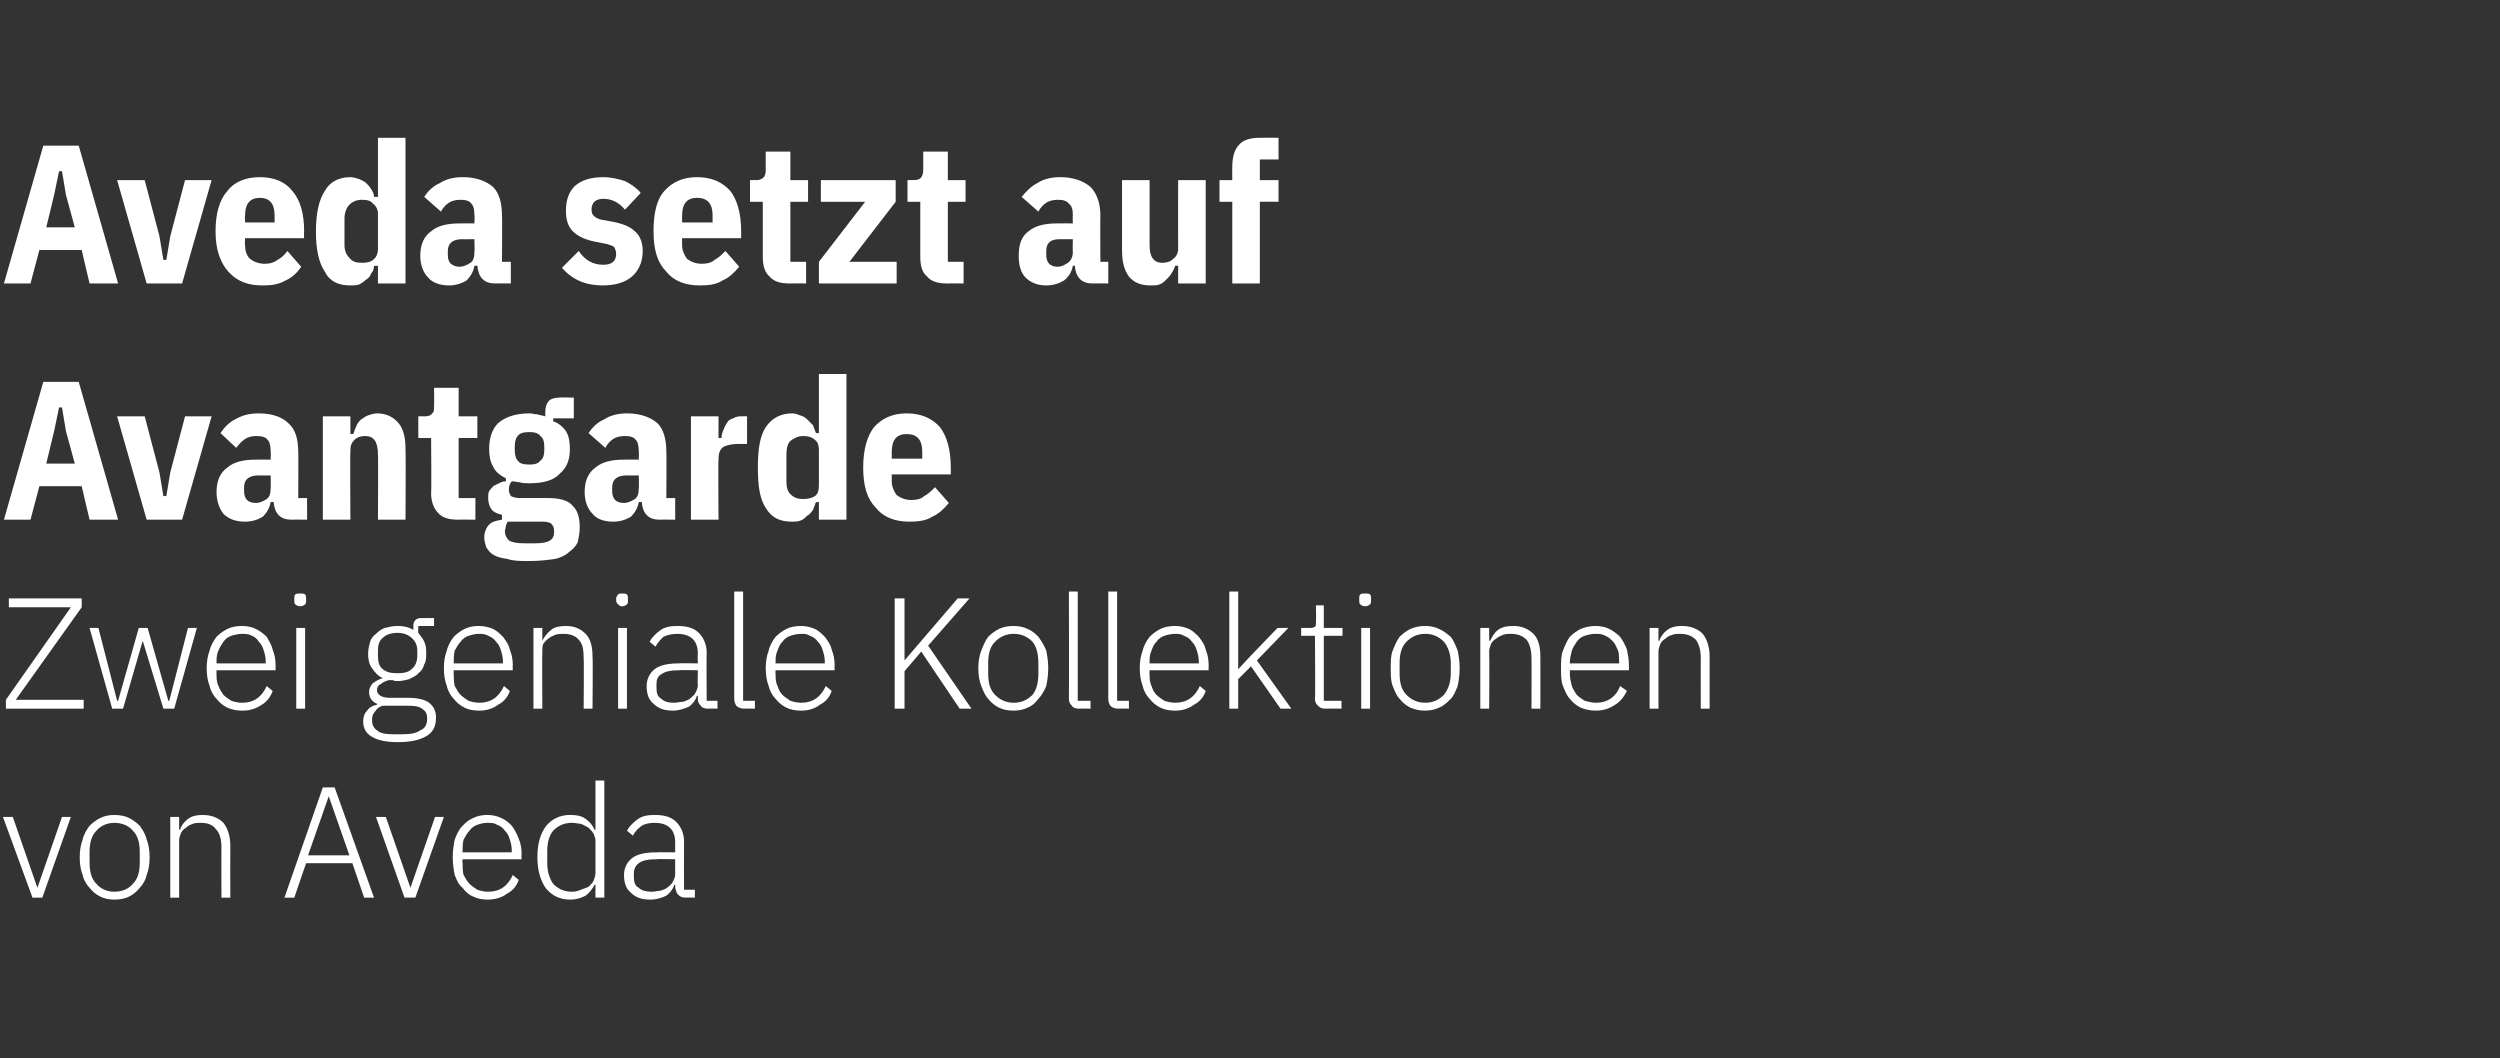 <?xml version="1.0" standalone="no"?><!DOCTYPE svg PUBLIC "-//W3C//DTD SVG 1.1//EN" "http://www.w3.org/Graphics/SVG/1.1/DTD/svg11.dtd"><svg xmlns="http://www.w3.org/2000/svg" version="1.1" width="254px" height="107.5px" viewBox="0 -1 254 107.5" style="top:-1px"><rect x="0" y="-1" width="254" height="107.5" fill="#333333" stroke="none"/><desc>Aveda setzt auf Avantgarde Zwei geniale Kollektionen von Aveda</desc><defs/><g id="Polygon256979"><path d="m.3 82l1 0l2.5 7.2l0 0l2.5-7.2l.9 0l-2.9 8.2l-1 0l-3-8.2zm11.3 8.4c-.5 0-1-.1-1.4-.3c-.4-.2-.8-.5-1.1-.9c-.3-.3-.6-.8-.7-1.3c-.2-.5-.3-1.1-.3-1.8c0-.7.1-1.3.3-1.8c.1-.5.4-1 .7-1.4c.3-.3.7-.6 1.1-.8c.4-.2.9-.3 1.4-.3c.6 0 1.1.1 1.5.3c.4.2.8.5 1.1.8c.3.4.6.9.7 1.4c.2.5.3 1.1.3 1.8c0 .7-.1 1.3-.3 1.8c-.1.5-.4 1-.7 1.3c-.3.4-.7.7-1.1.9c-.4.2-.9.3-1.5.3zm0-.8c.8 0 1.5-.3 1.9-.8c.5-.5.7-1.2.7-2.2c0 0 0-1 0-1c0-1-.2-1.7-.7-2.2c-.4-.5-1.1-.8-1.9-.8c-.7 0-1.4.3-1.8.8c-.5.5-.7 1.2-.7 2.2c0 0 0 1 0 1c0 1 .2 1.7.7 2.2c.4.5 1.1.8 1.8.8zm5.7.6l0-8.2l.9 0l0 1.3c0 0 .05-.02.1 0c.1-.4.4-.8.8-1.1c.4-.3.9-.4 1.5-.4c.9 0 1.6.3 2.1.8c.4.5.7 1.3.7 2.3c-.02.02 0 5.3 0 5.3l-.9 0c0 0-.02-5.12 0-5.1c0-.9-.2-1.5-.6-1.9c-.3-.4-.8-.6-1.5-.6c-.3 0-.6 0-.8.1c-.3.1-.5.2-.7.4c-.2.1-.4.3-.5.5c-.1.3-.2.5-.2.8c0 .02 0 5.8 0 5.8l-.9 0zm19.7 0l-1.2-3.5l-4.7 0l-1.2 3.5l-1 0l3.9-11.2l1.2 0l4 11.2l-1 0zm-3.6-10.3l0 0l-2.1 6l4.2 0l-2.1-6zm4.8 2.1l1 0l2.5 7.2l0 0l2.5-7.2l.9 0l-2.9 8.2l-1.1 0l-2.9-8.2zm11.3 8.4c-.5 0-1-.1-1.4-.3c-.5-.2-.8-.5-1.1-.9c-.4-.3-.6-.8-.8-1.3c-.1-.5-.2-1.1-.2-1.8c0-.7.1-1.3.2-1.8c.2-.5.4-1 .8-1.4c.3-.3.6-.6 1.1-.8c.4-.2.9-.3 1.4-.3c.5 0 1 .1 1.4.3c.5.2.8.5 1.1.8c.3.4.5.8.7 1.3c.2.5.3 1 .3 1.6c-.05.04 0 .5 0 .5l-6 0c0 0-.05.38 0 .4c0 .4 0 .8.1 1.2c.2.3.3.6.6.9c.2.2.5.4.8.6c.3.1.7.2 1.1.2c1.2 0 2-.6 2.5-1.7c0 0 .6.5.6.5c-.2.6-.6 1.1-1.2 1.4c-.5.4-1.2.6-2 .6zm0-7.8c-.4 0-.7.1-1 .2c-.3.1-.6.3-.8.6c-.3.3-.4.6-.6.9c-.1.4-.1.8-.1 1.2c-.05-.01 0 .1 0 .1l5 0c0 0-.03-.16 0-.2c0-.4-.1-.8-.2-1.1c-.1-.4-.3-.7-.5-.9c-.2-.3-.5-.5-.8-.6c-.3-.2-.6-.2-1-.2zm11 6.3c0 0-.09-.03-.1 0c-.2.4-.5.8-.9 1.1c-.4.2-.9.4-1.6.4c-1 0-1.8-.4-2.4-1.1c-.6-.8-.9-1.9-.9-3.2c0-1.4.3-2.4.9-3.2c.6-.7 1.4-1.1 2.4-1.1c.7 0 1.2.1 1.6.4c.4.3.7.6.9 1.1c.01 0 .1 0 .1 0l0-5l.9 0l0 11.9l-.9 0l0-1.3zm-2.4.7c.4 0 .7-.1.9-.2c.3-.1.6-.2.8-.3c.2-.2.4-.4.5-.6c.1-.3.2-.5.2-.8c0 0 0-3.3 0-3.3c0-.2-.1-.5-.2-.7c-.1-.2-.3-.4-.5-.6c-.2-.1-.5-.3-.8-.4c-.2 0-.5-.1-.9-.1c-.8 0-1.4.3-1.9.8c-.4.5-.6 1.2-.6 2.1c0 0 0 1.2 0 1.2c0 .8.2 1.5.6 2.1c.5.5 1.1.8 1.9.8zm11.6.6c-.4 0-.6-.1-.8-.3c-.2-.2-.2-.4-.3-.7c.03-.03 0-.3 0-.3c0 0-.05-.02-.1 0c-.1.4-.4.8-.8 1.1c-.4.2-1 .4-1.6.4c-.9 0-1.5-.2-2-.7c-.5-.4-.7-1-.7-1.8c0-.7.3-1.3.8-1.7c.5-.4 1.3-.6 2.5-.6c.01-.03 1.9 0 1.9 0c0 0-.02-.99 0-1c0-1.3-.7-2-2.1-2c-.5 0-1 .1-1.3.3c-.4.3-.7.6-.9 1c0 0-.6-.5-.6-.5c.2-.4.6-.8 1-1.1c.5-.4 1.1-.5 1.8-.5c1 0 1.7.2 2.2.7c.5.5.8 1.2.8 2c-.02.04 0 4.9 0 4.9l1.1 0l0 .8c0 0-.94-.02-.9 0zm-3.5-.6c.3 0 .7-.1.9-.1c.3-.1.6-.2.8-.4c.2-.2.4-.3.5-.6c.1-.2.2-.4.2-.7c-.02-.01 0-1.5 0-1.5c0 0-1.92-.04-1.9 0c-.8 0-1.4.1-1.8.4c-.3.2-.5.6-.5 1c0 0 0 .4 0 .4c0 .5.1.9.5 1.1c.3.3.8.4 1.3.4z" stroke="none" fill="#fff"/></g><g id="Polygon256978"><path d="m8.5 71l-7.9 0l0-.9l6.6-9.4l-6.3 0l0-.9l7.4 0l0 .9l-6.7 9.4l6.9 0l0 .9zm.6-8.2l.9 0l1.9 7.4l.1 0l2.1-7.4l.9 0l2.1 7.4l.1 0l1.9-7.4l.9 0l-2.3 8.2l-1.1 0l-2.1-6.9l0 0l-2 6.9l-1.1 0l-2.3-8.2zm15.5 8.4c-.6 0-1-.1-1.5-.3c-.4-.2-.8-.5-1.1-.9c-.3-.3-.6-.8-.7-1.3c-.2-.5-.3-1.1-.3-1.8c0-.7.1-1.3.3-1.8c.1-.5.4-1 .7-1.4c.3-.3.7-.6 1.1-.8c.4-.2.9-.3 1.5-.3c.5 0 1 .1 1.4.3c.4.2.8.5 1.1.8c.2.4.5.8.6 1.3c.2.5.3 1 .3 1.6c-.01.04 0 .5 0 .5l-6 0c0 0-.02.38 0 .4c0 .4 0 .8.2 1.2c.1.3.3.6.5.9c.2.2.5.4.8.6c.3.1.7.2 1.1.2c1.2 0 2-.6 2.5-1.7c0 0 .6.5.6.5c-.2.6-.6 1.1-1.1 1.4c-.6.4-1.2.6-2 .6zm0-7.8c-.4 0-.8.1-1.1.2c-.3.1-.6.3-.8.6c-.2.3-.4.6-.5.9c-.2.4-.2.8-.2 1.2c-.02-.01 0 .1 0 .1l5 0c0 0 .01-.16 0-.2c0-.4-.1-.8-.2-1.1c-.1-.4-.3-.7-.5-.9c-.2-.3-.4-.5-.7-.6c-.3-.2-.7-.2-1-.2zm5.9-2.8c-.2 0-.4-.1-.5-.2c-.1-.1-.1-.2-.1-.4c0 0 0-.2 0-.2c0-.1 0-.3.1-.4c.1-.1.3-.1.5-.1c.2 0 .4 0 .5.1c.1.1.1.3.1.4c0 0 0 .2 0 .2c0 .2 0 .3-.1.4c-.1.1-.3.2-.5.2zm-.4 2.2l.9 0l0 8.2l-.9 0l0-8.2zm14.2 9.1c0 .9-.3 1.5-1 1.9c-.7.4-1.6.6-2.9.6c-1.2 0-2.1-.2-2.7-.6c-.5-.3-.8-.8-.8-1.5c0-.4.1-.8.4-1.1c.2-.3.5-.5 1-.6c0 0 0-.1 0-.1c-.5-.2-.8-.6-.8-1.2c0-.4.2-.7.4-.9c.3-.2.6-.4 1-.5c0 0 0 0 0 0c-.5-.2-.8-.6-1.1-1c-.3-.4-.4-.9-.4-1.5c0-.4.1-.8.2-1.2c.1-.3.3-.6.6-.8c.3-.3.6-.5.9-.6c.4-.1.8-.2 1.3-.2c.6 0 1.1.1 1.6.4c0 0 0-.4 0-.4c0-.2 0-.4.2-.6c.1-.1.3-.2.5-.2c.03-.02 1.4 0 1.4 0l0 .8l-1.6 0c0 0-.03.75 0 .7c.2.3.5.6.6.9c.2.4.2.8.2 1.2c0 .4 0 .8-.2 1.1c-.1.4-.3.7-.6.9c-.2.3-.6.4-.9.6c-.4.1-.8.2-1.2.2c-.2 0-.3 0-.5-.1c-.1 0-.2 0-.4 0c-.3.1-.6.2-.8.4c-.3.1-.4.4-.4.6c0 .5.5.8 1.3.8c0 0 1.9 0 1.9 0c1 0 1.7.2 2.1.5c.5.4.7.9.7 1.5zm-.9.1c0-.4-.1-.7-.4-.9c-.3-.3-.8-.4-1.5-.4c0 0-2.6 0-2.6 0c-.4.1-.6.3-.8.6c-.2.2-.3.5-.3.8c0 .5.1.8.5 1.1c.3.3.9.4 1.6.4c0 0 1 0 1 0c.8 0 1.4-.1 1.8-.4c.5-.2.7-.6.7-1.2zm-3-4.6c.6 0 1.1-.1 1.4-.4c.4-.3.6-.8.6-1.4c0 0 0-.5 0-.5c0-.5-.2-1-.6-1.3c-.3-.3-.8-.5-1.4-.5c-.7 0-1.2.2-1.5.5c-.4.3-.5.8-.5 1.3c0 0 0 .5 0 .5c0 .6.1 1.1.5 1.4c.4.3.8.4 1.5.4zm8.3 3.8c-.6 0-1.1-.1-1.5-.3c-.4-.2-.8-.5-1.1-.9c-.3-.3-.6-.8-.7-1.3c-.2-.5-.3-1.1-.3-1.8c0-.7.1-1.3.3-1.8c.1-.5.4-1 .7-1.4c.3-.3.7-.6 1.1-.8c.4-.2.9-.3 1.4-.3c.6 0 1 .1 1.5.3c.4.2.7.5 1 .8c.3.4.6.8.7 1.3c.2.5.3 1 .3 1.6c-.03.04 0 .5 0 .5l-6 0c0 0-.03.38 0 .4c0 .4 0 .8.1 1.2c.2.3.3.6.6.9c.2.2.5.4.8.6c.3.1.7.2 1.1.2c1.2 0 2-.6 2.5-1.7c0 0 .6.5.6.5c-.2.6-.6 1.1-1.2 1.4c-.5.4-1.2.6-1.9.6zm-.1-7.8c-.3 0-.7.1-1 .2c-.3.1-.6.3-.8.6c-.3.3-.4.6-.6.9c-.1.4-.1.8-.1 1.2c-.03-.01 0 .1 0 .1l5 0c0 0-.01-.16 0-.2c0-.4-.1-.8-.2-1.1c-.1-.4-.3-.7-.5-.9c-.2-.3-.5-.5-.8-.6c-.3-.2-.6-.2-1-.2zm5.6 7.6l0-8.2l.9 0l0 1.3c0 0 .01-.02 0 0c.2-.4.5-.8.9-1.1c.3-.3.9-.4 1.5-.4c.9 0 1.5.3 2 .8c.5.5.7 1.3.7 2.3c.05.02 0 5.3 0 5.3l-.9 0c0 0 .04-5.12 0-5.1c0-.9-.1-1.5-.5-1.9c-.3-.4-.9-.6-1.5-.6c-.3 0-.6 0-.9.1c-.2.1-.5.2-.7.4c-.2.1-.3.3-.5.5c-.1.3-.1.5-.1.8c-.03.02 0 5.8 0 5.8l-.9 0zm9-10.4c-.2 0-.3-.1-.4-.2c-.1-.1-.2-.2-.2-.4c0 0 0-.2 0-.2c0-.1.1-.3.2-.4c.1-.1.2-.1.4-.1c.2 0 .4 0 .5.1c.1.1.1.3.1.4c0 0 0 .2 0 .2c0 .2 0 .3-.1.4c-.1.1-.3.2-.5.2zm-.4 2.2l.9 0l0 8.2l-.9 0l0-8.2zm9.1 8.2c-.3 0-.6-.1-.7-.3c-.2-.2-.3-.4-.3-.7c.02-.03 0-.3 0-.3c0 0-.06-.02-.1 0c-.1.4-.4.8-.8 1.1c-.5.2-1 .4-1.6.4c-.9 0-1.5-.2-2-.7c-.5-.4-.7-1-.7-1.8c0-.7.3-1.3.8-1.7c.5-.4 1.3-.6 2.5-.6c0-.03 1.9 0 1.9 0c0 0-.03-.99 0-1c0-1.3-.7-2-2.1-2c-.5 0-1 .1-1.4.3c-.3.3-.6.6-.8 1c0 0-.6-.5-.6-.5c.2-.4.6-.8 1-1.1c.5-.4 1.1-.5 1.8-.5c1 0 1.7.2 2.2.7c.5.5.8 1.2.8 2c-.03.04 0 4.9 0 4.9l1.1 0l0 .8c0 0-.95-.02-1 0zm-3.4-.6c.3 0 .6-.1.9-.1c.3-.1.6-.2.8-.4c.2-.2.4-.3.5-.6c.1-.2.2-.4.2-.7c-.03-.01 0-1.5 0-1.5c0 0-1.93-.04-1.9 0c-.8 0-1.4.1-1.8.4c-.4.2-.5.6-.5 1c0 0 0 .4 0 .4c0 .5.1.9.5 1.1c.3.3.7.4 1.3.4zm7.1.6c-.3 0-.6-.1-.8-.3c-.1-.2-.2-.4-.2-.7c-.01-.01 0-10.9 0-10.9l.9 0l0 11.1l1.2 0l0 .8c0 0-1.11-.02-1.1 0zm5.8.2c-.6 0-1.1-.1-1.5-.3c-.4-.2-.8-.5-1.1-.9c-.3-.3-.6-.8-.7-1.3c-.2-.5-.3-1.1-.3-1.8c0-.7.1-1.3.3-1.8c.1-.5.4-1 .7-1.4c.3-.3.7-.6 1.1-.8c.4-.2.9-.3 1.5-.3c.5 0 .9.1 1.4.3c.4.2.7.5 1 .8c.3.4.6.8.7 1.3c.2.5.3 1 .3 1.6c-.03.04 0 .5 0 .5l-6 0c0 0-.03.38 0 .4c0 .4 0 .8.2 1.2c.1.3.2.6.5.9c.2.2.5.4.8.6c.3.1.7.2 1.1.2c1.2 0 2-.6 2.5-1.7c0 0 .6.5.6.5c-.2.6-.6 1.1-1.2 1.4c-.5.4-1.2.6-1.9.6zm0-7.8c-.4 0-.8.1-1.1.2c-.3.1-.6.3-.8.6c-.3.3-.4.6-.5.9c-.2.4-.2.8-.2 1.2c-.03-.01 0 .1 0 .1l5 0c0 0-.01-.16 0-.2c0-.4-.1-.8-.2-1.1c-.1-.4-.3-.7-.5-.9c-.2-.3-.5-.5-.8-.6c-.3-.2-.6-.2-.9-.2zm12.2 1.8l-1.7 2l0 3.8l-1 0l0-11.2l1 0l0 6.3l0 0l1.8-2.1l3.6-4.2l1.2 0l-4.2 4.8l4.4 6.4l-1.2 0l-3.9-5.8zm9.4 6c-.6 0-1.1-.1-1.5-.3c-.4-.2-.8-.5-1.1-.9c-.3-.3-.5-.8-.7-1.3c-.2-.5-.3-1.1-.3-1.8c0-.7.1-1.3.3-1.8c.2-.5.4-1 .7-1.4c.3-.3.7-.6 1.1-.8c.4-.2.9-.3 1.5-.3c.5 0 1 .1 1.4.3c.5.2.8.5 1.1.8c.3.4.6.9.8 1.4c.1.5.2 1.1.2 1.8c0 .7-.1 1.3-.2 1.8c-.2.5-.5 1-.8 1.3c-.3.4-.6.7-1.1.9c-.4.2-.9.3-1.4.3zm0-.8c.8 0 1.4-.3 1.9-.8c.4-.5.6-1.2.6-2.2c0 0 0-1 0-1c0-1-.2-1.7-.6-2.2c-.5-.5-1.1-.8-1.9-.8c-.8 0-1.4.3-1.9.8c-.5.5-.7 1.2-.7 2.2c0 0 0 1 0 1c0 1 .2 1.7.7 2.2c.5.5 1.1.8 1.9.8zm6.6.6c-.3 0-.6-.1-.7-.3c-.2-.2-.3-.4-.3-.7c.03-.01 0-10.9 0-10.9l.9 0l0 11.1l1.3 0l0 .8c0 0-1.18-.02-1.2 0zm4 0c-.3 0-.6-.1-.8-.3c-.1-.2-.2-.4-.2-.7c-.01-.01 0-10.9 0-10.9l.9 0l0 11.1l1.2 0l0 .8c0 0-1.11-.02-1.1 0zm5.8.2c-.6 0-1.1-.1-1.5-.3c-.4-.2-.8-.5-1.1-.9c-.3-.3-.6-.8-.7-1.3c-.2-.5-.3-1.1-.3-1.8c0-.7.1-1.3.3-1.8c.1-.5.4-1 .7-1.4c.3-.3.7-.6 1.1-.8c.4-.2.9-.3 1.5-.3c.5 0 .9.1 1.4.3c.4.2.7.5 1 .8c.3.4.6.8.7 1.3c.2.5.3 1 .3 1.6c-.02.04 0 .5 0 .5l-6 0c0 0-.03.38 0 .4c0 .4 0 .8.2 1.2c.1.3.2.6.5.9c.2.2.5.4.8.6c.3.1.7.2 1.1.2c1.2 0 2-.6 2.5-1.7c0 0 .6.5.6.5c-.2.6-.6 1.1-1.2 1.4c-.5.4-1.2.6-1.9.6zm0-7.8c-.4 0-.8.1-1.1.2c-.3.1-.6.3-.8.6c-.3.3-.4.6-.5.9c-.2.4-.2.8-.2 1.2c-.03-.01 0 .1 0 .1l5 0c0 0-.01-.16 0-.2c0-.4-.1-.8-.2-1.1c-.1-.4-.3-.7-.5-.9c-.2-.3-.5-.5-.8-.6c-.3-.2-.6-.2-.9-.2zm5.5-4.3l.9 0l0 7.9l0 0l1.3-1.4l2.7-2.8l1.1 0l-3.2 3.3l3.5 4.9l-1.1 0l-3-4.3l-1.3 1.3l0 3l-.9 0l0-11.9zm9.7 11.9c-.3 0-.5-.1-.7-.3c-.2-.2-.3-.4-.3-.7c.05-.03 0-6.4 0-6.4l-1.4 0l0-.8c0 0 .96-.01 1 0c.2 0 .3-.1.4-.1c.1-.1.1-.3.1-.5c.03-.04 0-1.7 0-1.7l.8 0l0 2.3l1.9 0l0 .8l-1.9 0l0 6.6l1.8 0l0 .8c0 0-1.66-.02-1.7 0zm4.1-10.4c-.2 0-.4-.1-.5-.2c-.1-.1-.1-.2-.1-.4c0 0 0-.2 0-.2c0-.1 0-.3.1-.4c.1-.1.3-.1.5-.1c.2 0 .4 0 .5.1c.1.1.1.3.1.4c0 0 0 .2 0 .2c0 .2 0 .3-.1.4c-.1.1-.3.2-.5.2zm-.4 2.2l.9 0l0 8.2l-.9 0l0-8.2zm6.5 8.4c-.6 0-1-.1-1.5-.3c-.4-.2-.8-.5-1.1-.9c-.3-.3-.5-.8-.7-1.3c-.2-.5-.2-1.1-.2-1.8c0-.7 0-1.3.2-1.8c.2-.5.4-1 .7-1.4c.3-.3.7-.6 1.1-.8c.5-.2.9-.3 1.5-.3c.5 0 1 .1 1.4.3c.5.2.8.5 1.2.8c.3.4.5.9.7 1.4c.1.5.2 1.1.2 1.8c0 .7-.1 1.3-.2 1.8c-.2.5-.4 1-.7 1.3c-.4.4-.7.7-1.2.9c-.4.2-.9.3-1.4.3zm0-.8c.8 0 1.4-.3 1.9-.8c.4-.5.7-1.2.7-2.2c0 0 0-1 0-1c0-1-.3-1.7-.7-2.2c-.5-.5-1.1-.8-1.9-.8c-.8 0-1.4.3-1.9.8c-.5.5-.7 1.2-.7 2.2c0 0 0 1 0 1c0 1 .2 1.7.7 2.2c.5.5 1.1.8 1.9.8zm5.6.6l0-8.2l.9 0l0 1.3c0 0 .09-.02.1 0c.2-.4.4-.8.8-1.1c.4-.3.9-.4 1.6-.4c.8 0 1.5.3 2 .8c.5.5.7 1.3.7 2.3c.02.02 0 5.3 0 5.3l-.9 0c0 0 .02-5.12 0-5.1c0-.9-.2-1.5-.5-1.9c-.4-.4-.9-.6-1.6-.6c-.2 0-.5 0-.8.1c-.2.1-.5.2-.7.4c-.2.1-.4.3-.5.5c-.1.3-.2.5-.2.8c.04.02 0 5.8 0 5.8l-.9 0zm11.7.2c-.5 0-1-.1-1.5-.3c-.4-.2-.8-.5-1.1-.9c-.3-.3-.5-.8-.7-1.3c-.2-.5-.2-1.1-.2-1.8c0-.7 0-1.3.2-1.8c.2-.5.4-1 .7-1.4c.3-.3.7-.6 1.1-.8c.5-.2 1-.3 1.5-.3c.5 0 1 .1 1.4.3c.4.2.8.5 1.1.8c.3.4.5.8.7 1.3c.1.5.2 1 .2 1.6c.01.04 0 .5 0 .5l-6 0c0 0 .01.38 0 .4c0 .4.1.8.2 1.2c.1.3.3.6.5.9c.2.2.5.4.8.6c.4.1.7.2 1.2.2c1.1 0 2-.6 2.4-1.7c0 0 .7.5.7.5c-.3.6-.7 1.1-1.2 1.4c-.6.4-1.2.6-2 .6zm0-7.8c-.4 0-.8.1-1.1.2c-.3.1-.6.3-.8.6c-.2.3-.4.6-.5.9c-.1.4-.2.8-.2 1.2c.01-.01 0 .1 0 .1l5 0c0 0 .03-.16 0-.2c0-.4 0-.8-.1-1.1c-.2-.4-.3-.7-.5-.9c-.3-.3-.5-.5-.8-.6c-.3-.2-.7-.2-1-.2zm5.5 7.6l0-8.2l.9 0l0 1.3c0 0 .06-.02.1 0c.1-.4.4-.8.8-1.1c.4-.3.9-.4 1.5-.4c.9 0 1.6.3 2.1.8c.4.5.7 1.3.7 2.3c-.01.02 0 5.3 0 5.3l-.9 0c0 0-.01-5.12 0-5.1c0-.9-.2-1.5-.5-1.9c-.4-.4-.9-.6-1.6-.6c-.3 0-.5 0-.8.1c-.3.1-.5.2-.7.4c-.2.1-.4.3-.5.5c-.1.3-.2.5-.2.8c.01.02 0 5.8 0 5.8l-.9 0z" stroke="none" fill="#fff"/></g><g id="Polygon256977"><path d="m9.1 51.8l-.8-3.4l-4.3 0l-.9 3.4l-2.7 0l4-14l3.6 0l4 14l-2.9 0zm-2.4-9l-.4-2.4l-.3 0l-.5 2.4l-.8 3.3l2.9 0l-.9-3.3zm8.2 9l-3-10.5l2.8 0l1.5 5.7l.4 2.4l.3 0l.4-2.4l1.5-5.7l2.7 0l-3 10.5l-3.6 0zm14.7 0c-1.1 0-1.7-.6-1.8-1.8c0 0-.3 0-.3 0c-.1.6-.4 1.1-.8 1.5c-.5.3-1.1.5-1.8.5c-1 0-1.7-.3-2.2-.8c-.4-.5-.7-1.3-.7-2.2c0-1.2.4-2 1.1-2.5c.7-.6 1.7-.8 2.9-.8c.01-.02 1.5 0 1.5 0c0 0 .03-.83 0-.8c0-.6-.1-1-.3-1.2c-.2-.3-.6-.4-1.2-.4c-.4 0-.8.1-1.1.3c-.3.2-.6.5-.9.9c0 0-1.6-1.5-1.6-1.5c.4-.6.9-1.1 1.5-1.4c.7-.4 1.4-.6 2.4-.6c1.4 0 2.4.4 3 1c.7.6 1 1.6 1 2.9c.03-.04 0 4.7 0 4.7l.9 0l0 2.2c0 0-1.63-.02-1.6 0zm-3.6-1.7c.4 0 .8-.2 1.1-.4c.3-.2.4-.6.4-1.1c.03.02 0-1.3 0-1.3c0 0-1.23.02-1.2 0c-1 0-1.5.4-1.5 1.2c0 0 0 .4 0 .4c0 .4.1.7.3.9c.2.2.5.3.9.3zm6.8 1.7l0-10.5l2.8 0l0 1.8c0 0 .28-.04.3 0c.1-.3.2-.6.3-.8c.1-.3.3-.5.5-.7c.2-.1.4-.3.7-.4c.3-.1.6-.2.9-.2c1 0 1.7.4 2.2 1c.5.6.7 1.5.7 2.6c.04.04 0 7.2 0 7.2l-2.8 0c0 0 .04-6.62 0-6.6c0-1.3-.4-1.9-1.3-1.9c-.4 0-.8.1-1.1.4c-.3.3-.4.6-.4 1.1c-.04 0 0 7 0 7l-2.8 0zm13.8 0c-1 0-1.7-.2-2.1-.7c-.4-.4-.7-1.1-.7-2c.05 0 0-5.6 0-5.6l-1.3 0l0-2.2c0 0 .67-.02.7 0c.3 0 .6-.1.7-.3c.2-.1.2-.4.2-.7c.03-.04 0-1.9 0-1.9l2.5 0l0 2.9l1.9 0l0 2.2l-1.9 0l0 6.1l1.7 0l0 2.2c0 0-1.71-.02-1.7 0zm12.3.8c0 .5-.1 1-.2 1.5c-.2.4-.5.7-.9 1c-.3.3-.9.6-1.5.7c-.7.1-1.5.2-2.6.2c-.8 0-1.5 0-2.1-.2c-.6-.1-1.1-.2-1.4-.4c-.4-.2-.6-.5-.8-.8c-.1-.3-.2-.7-.2-1c0-.5.2-1 .5-1.3c.3-.3.7-.4 1.3-.5c0 0 0-.5 0-.5c-.5-.1-.9-.3-1.1-.6c-.2-.3-.3-.7-.3-1.1c0-.3 0-.5.1-.7c.1-.2.3-.3.4-.5c.2-.1.4-.2.6-.3c.2-.1.4-.2.7-.2c0 0 0-.3 0-.3c-.6-.3-1.1-.7-1.3-1.2c-.3-.5-.4-1.1-.4-1.8c0-1.1.3-2 .9-2.6c.7-.6 1.7-1 3.2-1c.3 0 .5.1.8.1c.3.1.5.1.8.2c0 0 0-.4 0-.4c0-.5.1-.9.4-1.2c.2-.2.6-.3 1-.3c.04-.04 1.5 0 1.5 0l0 2.1l-2.1 0c0 0 .02.28 0 .3c.6.2 1 .6 1.3 1c.3.5.4 1.1.4 1.8c0 1.1-.3 1.9-1 2.5c-.6.7-1.7 1-3.1 1c-.4 0-.7 0-1-.1c-.2 0-.5-.1-.8-.1c-.2.2-.3.5-.3.9c0 .2.1.4.2.6c.2.1.5.2.9.2c0 0 2.8 0 2.8 0c1.2 0 2.1.2 2.6.8c.5.5.7 1.2.7 2.2zm-2.6.4c0-.4-.1-.6-.3-.8c-.3-.2-.6-.2-1.1-.2c0 0-3.3 0-3.3 0c-.1.1-.1.2-.2.4c0 .2-.1.4-.1.6c0 .4.2.7.4.9c.3.2.8.3 1.6.3c0 0 1.1 0 1.1 0c.7 0 1.2-.1 1.5-.3c.3-.2.4-.5.4-.9zm-2.5-6.8c.5 0 .9-.1 1.1-.4c.3-.2.4-.6.4-1.1c0 0 0-.3 0-.3c0-.5-.1-.9-.4-1.1c-.2-.3-.6-.4-1.1-.4c-.6 0-1 .1-1.2.4c-.2.2-.3.6-.3 1.1c0 0 0 .3 0 .3c0 .5.1.9.3 1.1c.2.3.6.4 1.2.4zm13.2 5.6c-1.1 0-1.7-.6-1.8-1.8c0 0-.3 0-.3 0c-.1.6-.4 1.1-.8 1.5c-.5.3-1.1.5-1.8.5c-1 0-1.7-.3-2.1-.8c-.5-.5-.8-1.3-.8-2.2c0-1.2.4-2 1.1-2.5c.7-.6 1.7-.8 2.9-.8c.01-.02 1.5 0 1.5 0c0 0 .03-.83 0-.8c0-.6-.1-1-.3-1.2c-.2-.3-.6-.4-1.1-.4c-.5 0-.9.1-1.2.3c-.3.2-.6.5-.8.9c0 0-1.7-1.5-1.7-1.5c.4-.6.9-1.1 1.6-1.4c.6-.4 1.4-.6 2.3-.6c1.4 0 2.4.4 3.1 1c.6.6.9 1.6.9 2.9c.03-.04 0 4.7 0 4.7l.9 0l0 2.2c0 0-1.63-.02-1.6 0zm-3.6-1.7c.4 0 .8-.2 1.1-.4c.3-.2.4-.6.4-1.1c.03.02 0-1.3 0-1.3c0 0-1.23.02-1.2 0c-1 0-1.5.4-1.5 1.2c0 0 0 .4 0 .4c0 .4.1.7.3.9c.2.2.5.3.9.3zm6.8 1.7l0-10.5l2.8 0l0 2.2c0 0 .28.02.3 0c0-.3.1-.6.2-.8c.1-.3.2-.5.4-.8c.1-.2.3-.3.6-.4c.3-.2.6-.2.9-.2c0-.02.5 0 .5 0l0 2.8c0 0-.72.02-.7 0c-.8 0-1.3.1-1.7.3c-.4.3-.5.7-.5 1.3c-.04-.04 0 6.1 0 6.1l-2.8 0zm13-1.8c0 0-.33.04-.3 0c-.1.3-.2.6-.3.8c-.2.3-.4.5-.6.6c-.2.2-.4.4-.7.5c-.3.1-.5.1-.8.1c-1.3 0-2.1-.4-2.7-1.4c-.6-.9-.8-2.2-.8-4.1c0-1.8.2-3.2.8-4.1c.6-.9 1.5-1.4 2.7-1.4c.3 0 .5.1.8.2c.3.1.5.2.7.4c.2.2.4.4.6.6c.1.3.2.5.3.8c-.03.02.3 0 .3 0l0-6l2.8 0l0 14.8l-2.8 0l0-1.8zm-1.6-.3c.5 0 .9-.1 1.2-.3c.3-.2.4-.6.4-1.1c0 0 0-3.6 0-3.6c0-.4-.1-.8-.4-1c-.3-.3-.7-.4-1.2-.4c-.5 0-.9.2-1.3.5c-.3.3-.4.8-.4 1.4c0 0 0 2.7 0 2.7c0 .6.1 1 .4 1.3c.4.4.8.5 1.3.5zm10.8 2.3c-1.4 0-2.6-.4-3.4-1.4c-.9-.9-1.3-2.2-1.3-4.1c0-1.8.4-3.2 1.1-4.1c.8-.9 1.9-1.4 3.3-1.4c1.5 0 2.6.5 3.4 1.4c.7.9 1.1 2.3 1.1 4.1c-.01.02 0 .7 0 .7l-6 0c0 0-.01.66 0 .7c0 .5.2 1 .5 1.4c.4.3.9.5 1.5.5c.5 0 1-.1 1.3-.4c.4-.2.7-.5 1.1-.9c0 0 1.4 1.6 1.4 1.6c-.5.6-1 1.1-1.7 1.4c-.6.4-1.4.5-2.3.5zm1.3-7.1c0-1.2-.5-1.8-1.6-1.8c-1 0-1.5.6-1.5 1.8c-.01.02 0 .7 0 .7l3.1 0l0-.7c0 0-.03.02 0 0z" stroke="none" fill="#fff"/></g><g id="Polygon256976"><path d="m9.1 27.8l-.8-3.4l-4.3 0l-.9 3.4l-2.7 0l4-14l3.6 0l4 14l-2.9 0zm-2.4-9l-.4-2.4l-.3 0l-.5 2.4l-.8 3.3l2.9 0l-.9-3.3zm8.2 9l-3-10.5l2.8 0l1.5 5.7l.4 2.4l.3 0l.4-2.4l1.5-5.7l2.7 0l-3 10.5l-3.6 0zm11.8.2c-1.5 0-2.6-.4-3.5-1.4c-.8-.9-1.3-2.2-1.3-4.1c0-1.8.4-3.2 1.2-4.1c.7-.9 1.8-1.4 3.3-1.4c1.5 0 2.6.5 3.3 1.4c.8.9 1.2 2.3 1.2 4.1c-.04.02 0 .7 0 .7l-6 0c0 0-.04.66 0 .7c0 .5.1 1 .5 1.4c.4.3.9.5 1.5.5c.5 0 .9-.1 1.3-.4c.4-.2.7-.5 1-.9c0 0 1.4 1.6 1.4 1.6c-.4.6-.9 1.1-1.6 1.4c-.7.4-1.4.5-2.3.5zm1.2-7.1c0-1.2-.5-1.8-1.5-1.8c-1 0-1.5.6-1.5 1.8c-.04.02 0 .7 0 .7l3 0l0-.7c0 0 .04.02 0 0zm10.5 5.1c0 0-.37.04-.4 0c0 .3-.1.6-.3.8c-.1.3-.3.5-.5.6c-.2.2-.5.4-.7.5c-.3.1-.6.1-.9.1c-1.2 0-2.1-.4-2.6-1.4c-.6-.9-.9-2.2-.9-4.1c0-1.8.3-3.2.9-4.1c.5-.9 1.4-1.4 2.6-1.4c.3 0 .6.1.9.2c.2.1.5.2.7.4c.2.2.4.4.5.6c.2.3.3.5.3.8c.03.02.4 0 .4 0l0-6l2.8 0l0 14.8l-2.8 0l0-1.8zm-1.6-.3c.5 0 .9-.1 1.1-.3c.3-.2.5-.6.5-1.1c0 0 0-3.6 0-3.6c0-.4-.2-.8-.5-1c-.2-.3-.6-.4-1.1-.4c-.6 0-1 .2-1.3.5c-.3.3-.5.8-.5 1.4c0 0 0 2.7 0 2.7c0 .6.2 1 .5 1.3c.3.4.7.5 1.3.5zm13.5 2.1c-1.1 0-1.7-.6-1.8-1.8c0 0-.3 0-.3 0c-.1.6-.4 1.1-.8 1.5c-.5.3-1.1.5-1.8.5c-.9 0-1.7-.3-2.1-.8c-.5-.5-.8-1.3-.8-2.2c0-1.2.4-2 1.1-2.5c.7-.6 1.7-.8 2.9-.8c.02-.02 1.5 0 1.5 0c0 0 .04-.83 0-.8c0-.6-.1-1-.3-1.2c-.2-.3-.6-.4-1.1-.4c-.5 0-.9.1-1.2.3c-.3.2-.6.5-.8.9c0 0-1.7-1.5-1.7-1.5c.4-.6.9-1.1 1.6-1.4c.6-.4 1.4-.6 2.3-.6c1.4 0 2.4.4 3.1 1c.6.6.9 1.6.9 2.9c.04-.04 0 4.7 0 4.7l.9 0l0 2.2c0 0-1.62-.02-1.6 0zm-3.6-1.7c.4 0 .8-.2 1.1-.4c.3-.2.4-.6.4-1.1c.04.02 0-1.3 0-1.3c0 0-1.22.02-1.2 0c-1 0-1.5.4-1.5 1.2c0 0 0 .4 0 .4c0 .4.1.7.3.9c.3.2.5.3.9.3zm14.5 1.9c-1.7 0-3.1-.6-4.1-1.8c0 0 1.7-1.7 1.7-1.7c.6.9 1.4 1.4 2.5 1.4c.9 0 1.3-.4 1.3-1.1c0-.3-.1-.5-.2-.7c-.1-.1-.4-.2-.7-.3c0 0-1-.2-1-.2c-1.2-.2-2-.6-2.5-1.1c-.5-.5-.7-1.2-.7-2.1c0-1.1.3-1.9.9-2.5c.7-.6 1.6-.9 2.9-.9c.8 0 1.6.2 2.2.4c.6.3 1.2.7 1.6 1.2c0 0-1.6 1.7-1.6 1.7c-.6-.7-1.3-1.1-2.2-1.1c-.8 0-1.2.4-1.2 1.1c0 .3.1.5.2.6c.2.2.4.3.7.4c0 0 1.1.2 1.1.2c1.1.2 1.9.5 2.4 1c.5.4.8 1.1.8 2c0 1.1-.4 2-1.1 2.6c-.7.6-1.7.9-3 .9zm9.9 0c-1.4 0-2.6-.4-3.4-1.4c-.9-.9-1.3-2.2-1.3-4.1c0-1.8.3-3.2 1.1-4.1c.8-.9 1.9-1.4 3.3-1.4c1.5 0 2.6.5 3.4 1.4c.7.9 1.1 2.3 1.1 4.1c-.01.02 0 .7 0 .7l-6 0c0 0-.01.66 0 .7c0 .5.2 1 .5 1.4c.4.3.9.5 1.5.5c.5 0 1-.1 1.3-.4c.4-.2.7-.5 1.1-.9c0 0 1.4 1.6 1.4 1.6c-.5.6-1 1.1-1.7 1.4c-.6.4-1.4.5-2.3.5zm1.3-7.1c0-1.2-.5-1.8-1.6-1.8c-1 0-1.5.6-1.5 1.8c-.01.02 0 .7 0 .7l3.1 0l0-.7c0 0-.03.02 0 0zm7.8 6.9c-.9 0-1.6-.2-2-.7c-.5-.4-.7-1.1-.7-2c0 0 0-5.6 0-5.6l-1.3 0l0-2.2c0 0 .62-.02.6 0c.4 0 .6-.1.8-.3c.1-.1.2-.4.2-.7c-.02-.04 0-1.9 0-1.9l2.5 0l0 2.9l1.8 0l0 2.2l-1.8 0l0 6.1l1.6 0l0 2.2c0 0-1.66-.02-1.7 0zm3 0l0-2.2l4.7-6.1l-4.5 0l0-2.2l7.6 0l0 2.2l-4.7 6.1l4.8 0l0 2.2l-7.9 0zm13 0c-.9 0-1.6-.2-2-.7c-.5-.4-.7-1.1-.7-2c.01 0 0-5.6 0-5.6l-1.3 0l0-2.2c0 0 .63-.02.6 0c.4 0 .7-.1.8-.3c.1-.1.2-.4.2-.7c-.01-.04 0-1.9 0-1.9l2.5 0l0 2.9l1.8 0l0 2.2l-1.8 0l0 6.1l1.6 0l0 2.2c0 0-1.65-.02-1.7 0zm14.8 0c-1.1 0-1.7-.6-1.8-1.8c0 0-.2 0-.2 0c-.1.6-.4 1.1-.9 1.5c-.5.3-1.1.5-1.8.5c-.9 0-1.6-.3-2.1-.8c-.5-.5-.7-1.3-.7-2.2c0-1.2.3-2 1-2.5c.7-.6 1.7-.8 2.9-.8c.05-.02 1.6 0 1.6 0c0 0-.03-.83 0-.8c0-.6-.1-1-.4-1.2c-.2-.3-.6-.4-1.1-.4c-.5 0-.9.1-1.2.3c-.3.2-.6.5-.8.9c0 0-1.7-1.5-1.7-1.5c.5-.6 1-1.1 1.6-1.4c.6-.4 1.4-.6 2.3-.6c1.4 0 2.4.4 3.1 1c.6.6 1 1.6 1 2.9c-.03-.04 0 4.7 0 4.7l.8 0l0 2.2c0 0-1.59-.02-1.6 0zm-3.6-1.7c.5 0 .8-.2 1.1-.4c.3-.2.5-.6.5-1.1c-.03.02 0-1.3 0-1.3c0 0-1.29.02-1.3 0c-1 0-1.4.4-1.4 1.2c0 0 0 .4 0 .4c0 .4.1.7.3.9c.2.2.5.3.8.3zm12.3-.1c0 0-.34 0-.3 0c-.1.3-.2.5-.4.8c-.1.2-.3.4-.5.6c-.2.2-.4.4-.7.5c-.2.1-.6.1-.9.1c-1 0-1.7-.3-2.2-.9c-.5-.7-.7-1.5-.7-2.7c0 .02 0-7.1 0-7.1l2.8 0c0 0 0 6.58 0 6.6c0 1.2.4 1.8 1.3 1.8c.4 0 .8-.1 1.1-.4c.3-.2.5-.6.5-1c-.02-.04 0-7 0-7l2.8 0l0 10.5l-2.8 0l0-1.8zm5.5-6.5l-1.3 0l0-2.2l1.3 0c0 0-.02-1.26 0-1.3c0-1 .2-1.8.7-2.3c.4-.5 1.2-.7 2.1-.7c.04-.02 1.9 0 1.9 0l0 2.2l-1.9 0l0 2.1l1.9 0l0 2.2l-1.9 0l0 8.3l-2.8 0l0-8.3z" stroke="none" fill="#fff"/></g></svg>